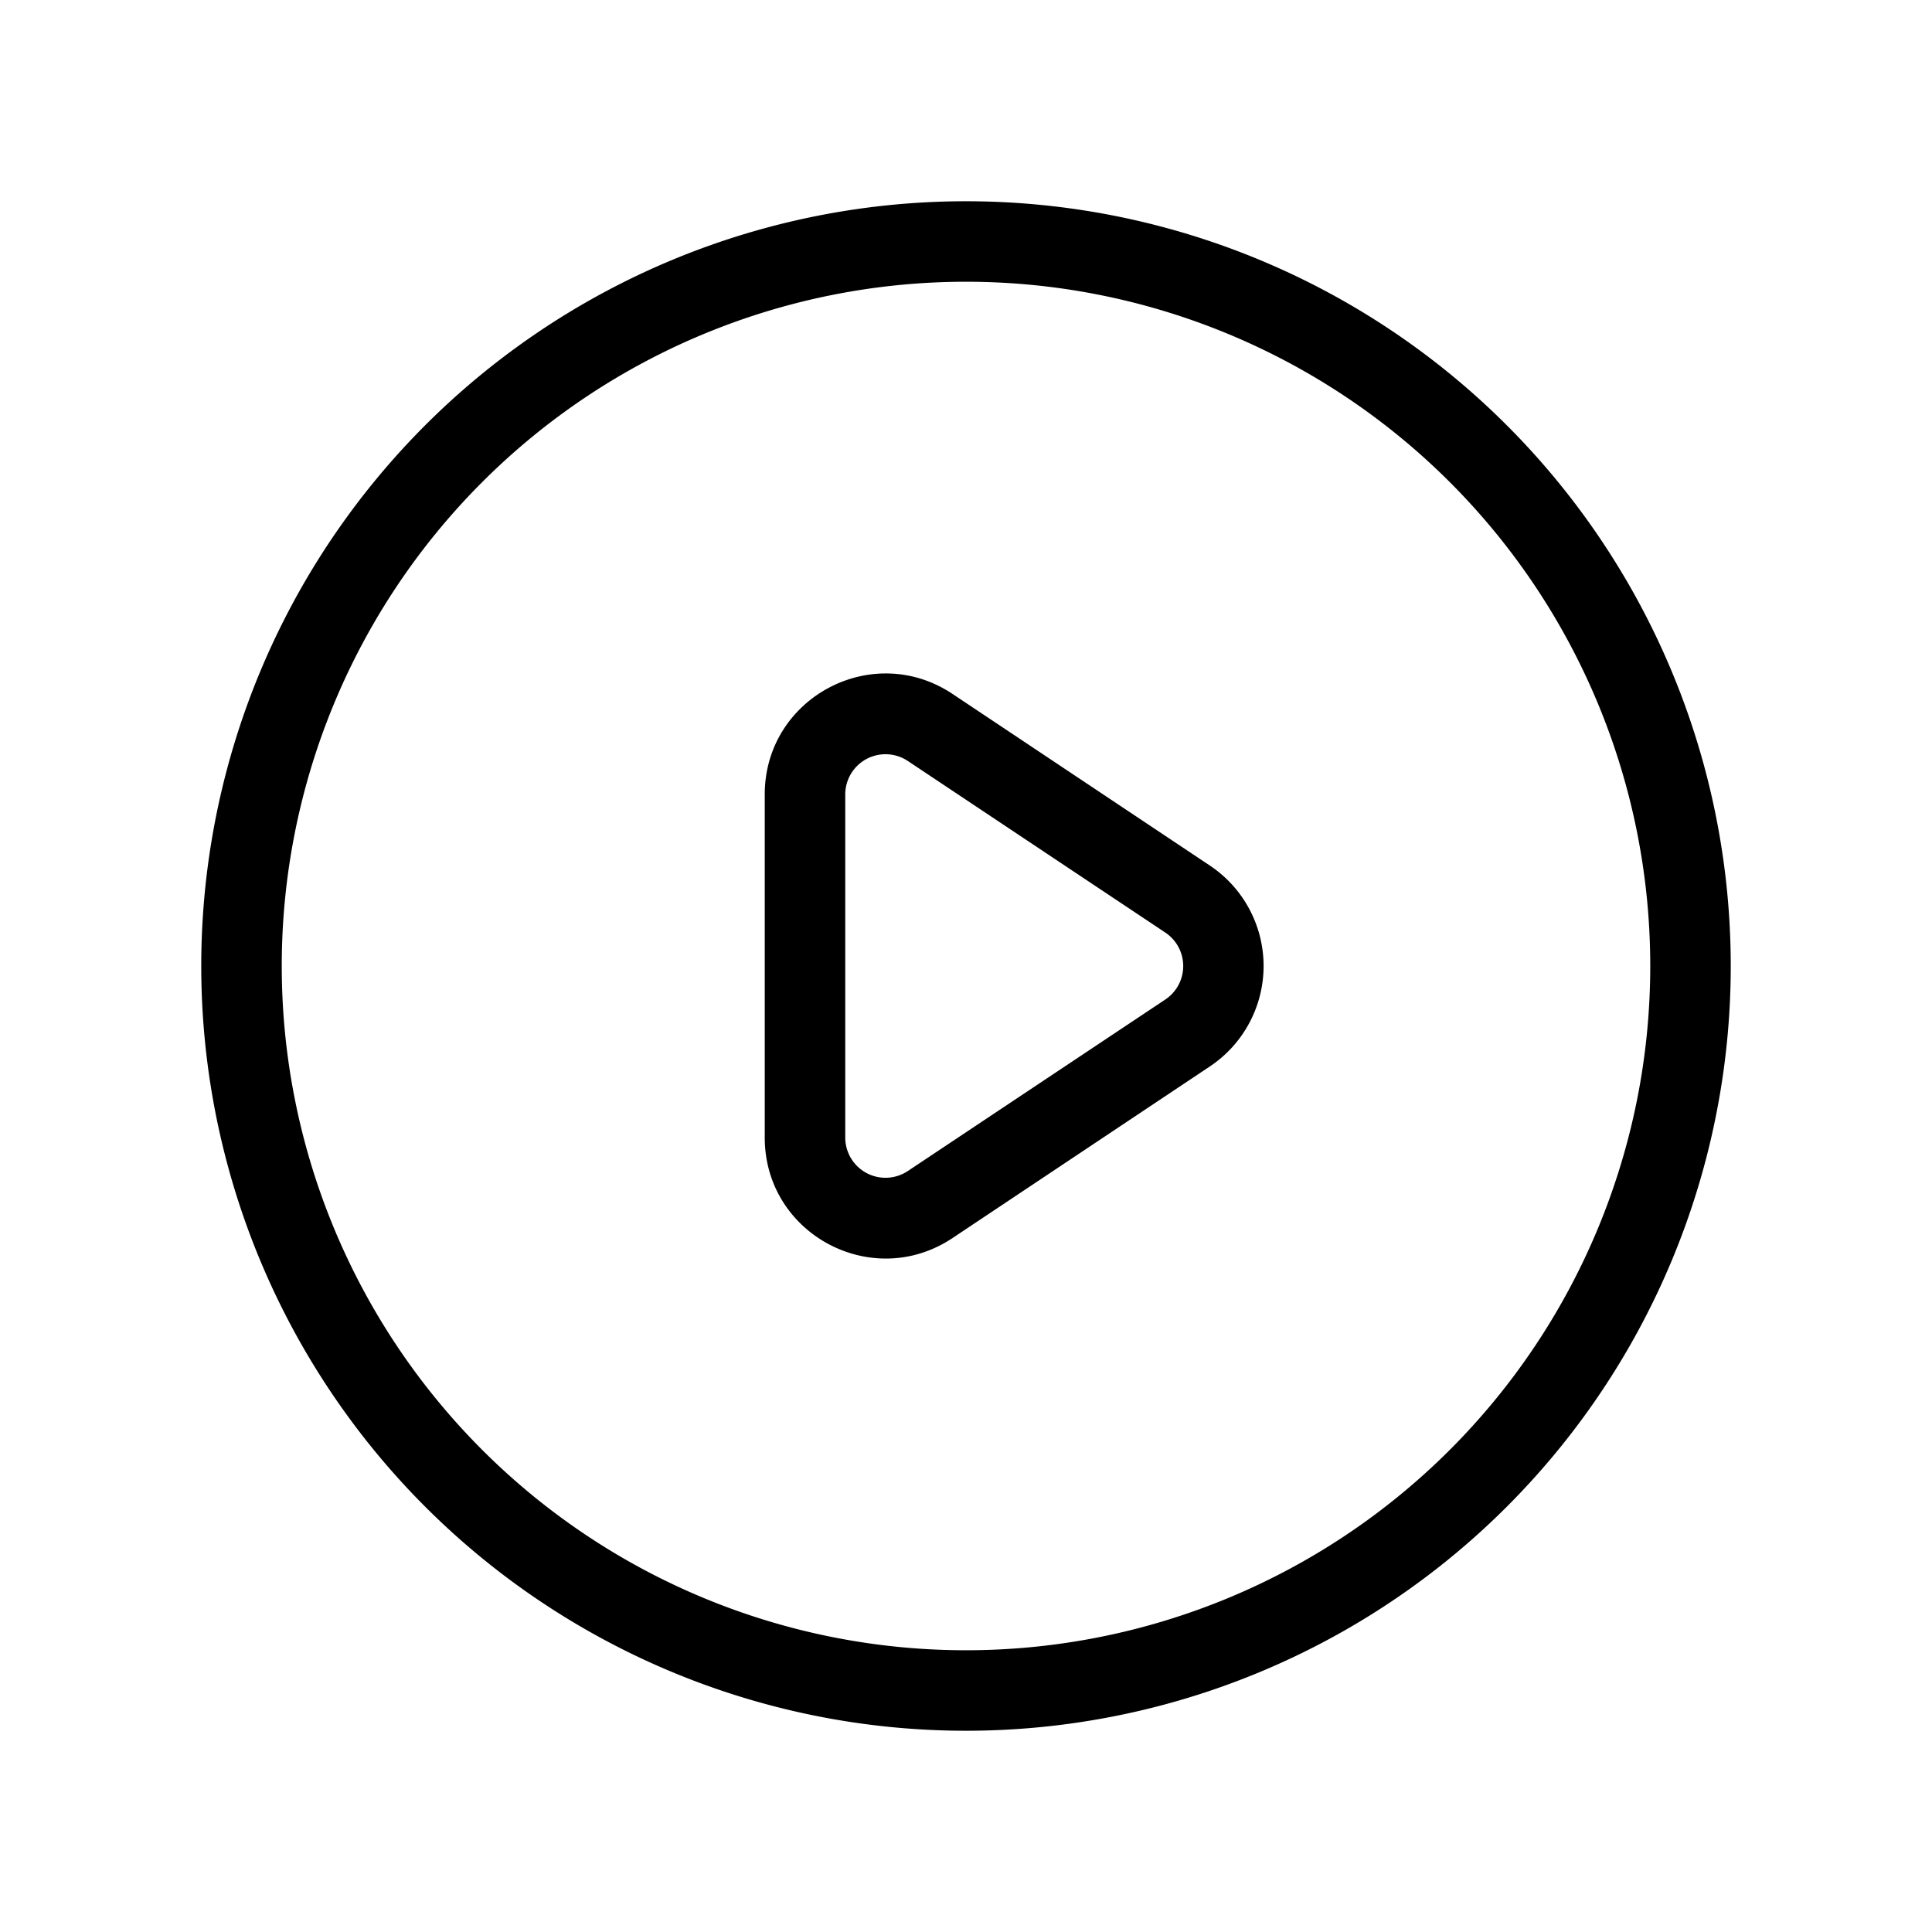 <svg viewBox="0 0 24 24" xmlns="http://www.w3.org/2000/svg" fill="currentColor"><path d="M12 2.5a9.5 9.5 0 0 1 9.5 9.5 9.5 9.5 0 0 1-9.5 9.5 9.5 9.5 0 1 1 0-19Zm0 1a8.5 8.5 0 1 0 0 17 8.5 8.5 0 0 0 0-17ZM9.5 9.869c0-1.199 1.335-1.913 2.332-1.249l3.197 2.132a1.5 1.5 0 0 1 0 2.496l-3.197 2.132c-.997.664-2.332-.05-2.332-1.248Zm1.777-.416a.5.5 0 0 0-.777.416v4.263a.5.5 0 0 0 .777.415l3.198-2.13a.5.5 0 0 0 0-.833Z"/></svg>